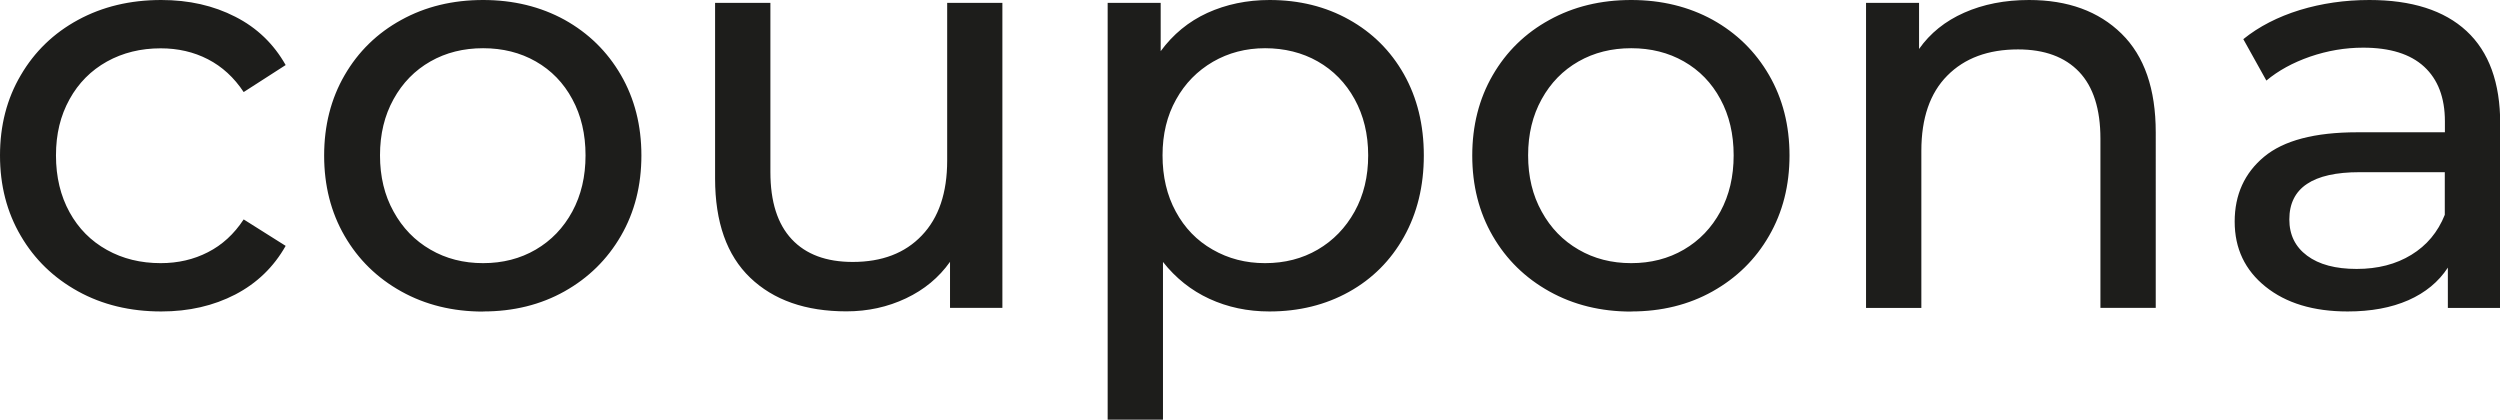 <?xml version="1.0" encoding="UTF-8"?>
<svg id="Ebene_2" data-name="Ebene 2" xmlns="http://www.w3.org/2000/svg" xmlns:xlink="http://www.w3.org/1999/xlink" viewBox="0 0 228.68 38.4">
  <defs>
    <style>
      .cls-1 {
        clip-path: url(#clippath);
      }

      .cls-2 {
        fill: none;
      }

      .cls-2, .cls-3 {
        stroke-width: 0px;
      }

      .cls-3 {
        fill: #1d1d1b;
      }
    </style>
    <clipPath id="clippath">
      <rect class="cls-2" width="228.68" height="38.4"/>
    </clipPath>
  </defs>
  <g id="Ebene_1-2" data-name="Ebene 1">
    <g class="cls-1">
      <path class="cls-3" d="M215.57,24.6c-1.93,0-3.44-.4-4.53-1.21-1.09-.81-1.63-1.91-1.63-3.32,0-2.88,2.14-4.32,6.43-4.32h7.79v3.9c-.63,1.58-1.65,2.8-3.06,3.66-1.4.86-3.07,1.29-5,1.29M216.73,0c-2.25,0-4.37.31-6.37.92-2,.62-3.72,1.5-5.16,2.66l2.11,3.79c1.09-.91,2.42-1.64,4-2.19,1.58-.54,3.19-.82,4.85-.82,2.46,0,4.32.58,5.58,1.74,1.26,1.16,1.9,2.83,1.9,5v1h-8.01c-3.9,0-6.74.75-8.53,2.24-1.79,1.49-2.69,3.47-2.69,5.93s.94,4.44,2.82,5.95c1.88,1.51,4.38,2.27,7.51,2.27,2.14,0,3.99-.34,5.56-1.03,1.56-.69,2.76-1.68,3.61-2.98v3.69h4.79V11.32c0-3.76-1.03-6.58-3.08-8.48S220.59,0,216.73,0M185.6,0c-2.21,0-4.19.39-5.93,1.16-1.74.77-3.12,1.88-4.13,3.32V.26h-4.85v27.91h5.06v-14.38c0-2.98.79-5.28,2.37-6.87,1.58-1.6,3.74-2.4,6.48-2.4,2.42,0,4.28.69,5.58,2.05,1.3,1.37,1.95,3.41,1.95,6.11v15.48h5.06V12.11c0-3.97-1.04-6.98-3.13-9.03C191.97,1.03,189.15,0,185.6,0M149.21,24.07c-1.79,0-3.4-.41-4.82-1.24-1.42-.82-2.55-1.98-3.37-3.48-.83-1.49-1.24-3.2-1.24-5.14s.41-3.64,1.24-5.14c.82-1.49,1.95-2.64,3.37-3.45,1.42-.81,3.03-1.21,4.82-1.21s3.4.4,4.82,1.21c1.42.81,2.54,1.96,3.34,3.45.81,1.49,1.21,3.2,1.21,5.14s-.4,3.64-1.21,5.14c-.81,1.49-1.92,2.65-3.34,3.48-1.42.83-3.03,1.24-4.82,1.24M149.21,28.49c2.77,0,5.26-.61,7.45-1.84,2.19-1.23,3.92-2.92,5.16-5.08,1.25-2.16,1.87-4.61,1.87-7.35s-.62-5.19-1.87-7.35c-1.25-2.16-2.97-3.84-5.16-5.06C154.47.61,151.98,0,149.21,0s-5.27.6-7.48,1.82c-2.21,1.21-3.94,2.9-5.19,5.06-1.25,2.16-1.87,4.61-1.87,7.35s.62,5.19,1.87,7.35c1.25,2.16,2.98,3.85,5.19,5.08,2.21,1.23,4.7,1.84,7.48,1.84M115.71,24.07c-1.76,0-3.35-.41-4.79-1.24-1.44-.82-2.56-1.98-3.37-3.48-.81-1.49-1.21-3.2-1.21-5.14s.41-3.63,1.24-5.11c.82-1.48,1.95-2.62,3.37-3.45,1.42-.82,3.01-1.24,4.77-1.24s3.4.4,4.82,1.21c1.42.81,2.55,1.96,3.37,3.45.82,1.49,1.24,3.2,1.24,5.14s-.41,3.64-1.24,5.14c-.83,1.49-1.95,2.65-3.37,3.48-1.42.83-3.03,1.24-4.82,1.24M116.13,0c-2.07,0-3.97.4-5.69,1.18-1.72.79-3.14,1.96-4.27,3.5V.26h-4.85v38.13h5.06v-14.43c1.16,1.47,2.57,2.6,4.24,3.37,1.67.77,3.5,1.16,5.5,1.16,2.7,0,5.13-.6,7.27-1.79,2.14-1.19,3.82-2.87,5.03-5.03,1.21-2.16,1.82-4.64,1.82-7.45s-.61-5.28-1.82-7.43c-1.21-2.14-2.89-3.81-5.03-5C121.26.6,118.84,0,116.13,0M86.64.26v14.43c0,2.95-.77,5.23-2.32,6.85-1.54,1.62-3.65,2.42-6.32,2.42-2.42,0-4.28-.69-5.58-2.08-1.3-1.39-1.95-3.43-1.95-6.14V.26h-5.06v16.06c0,4,1.07,7.03,3.21,9.08,2.14,2.05,5.07,3.08,8.8,3.08,1.97,0,3.78-.4,5.45-1.19,1.67-.79,3.01-1.9,4.03-3.34v4.21h4.79V.26h-5.06ZM44.19,24.07c-1.79,0-3.4-.41-4.82-1.24-1.42-.82-2.55-1.98-3.37-3.48-.83-1.49-1.24-3.2-1.24-5.14s.41-3.64,1.24-5.14c.82-1.49,1.95-2.64,3.37-3.45,1.42-.81,3.03-1.21,4.82-1.21s3.4.4,4.82,1.21c1.42.81,2.54,1.96,3.34,3.45.81,1.49,1.21,3.2,1.21,5.14s-.4,3.64-1.21,5.14c-.81,1.49-1.92,2.65-3.34,3.48-1.42.83-3.03,1.24-4.82,1.24M44.19,28.49c2.77,0,5.26-.61,7.45-1.84,2.19-1.23,3.91-2.92,5.16-5.08,1.25-2.16,1.87-4.61,1.87-7.35s-.62-5.19-1.87-7.35c-1.25-2.16-2.97-3.84-5.16-5.06C49.45.61,46.96,0,44.19,0s-5.27.6-7.48,1.82c-2.21,1.21-3.94,2.9-5.19,5.06-1.25,2.16-1.87,4.61-1.87,7.35s.62,5.19,1.87,7.35c1.25,2.16,2.98,3.85,5.19,5.08,2.21,1.23,4.71,1.84,7.48,1.84M14.75,28.49c2.53,0,4.78-.52,6.77-1.55,1.98-1.03,3.52-2.52,4.61-4.45l-3.84-2.42c-.88,1.34-1.97,2.34-3.27,3-1.3.67-2.74,1-4.32,1-1.83,0-3.47-.4-4.92-1.21-1.46-.81-2.6-1.96-3.42-3.45-.82-1.49-1.24-3.22-1.24-5.19s.41-3.64,1.24-5.14c.82-1.49,1.97-2.64,3.42-3.45,1.46-.81,3.1-1.21,4.92-1.21,1.58,0,3.02.33,4.32,1,1.3.67,2.39,1.67,3.27,3l3.84-2.47c-1.09-1.93-2.62-3.41-4.61-4.42C19.53.51,17.28,0,14.75,0,11.9,0,9.37.61,7.14,1.82c-2.23,1.21-3.98,2.9-5.24,5.06C.63,9.03,0,11.48,0,14.22s.63,5.19,1.9,7.35c1.26,2.16,3.01,3.85,5.24,5.08,2.23,1.23,4.77,1.84,7.61,1.84"/>
    </g>
  </g>
</svg>